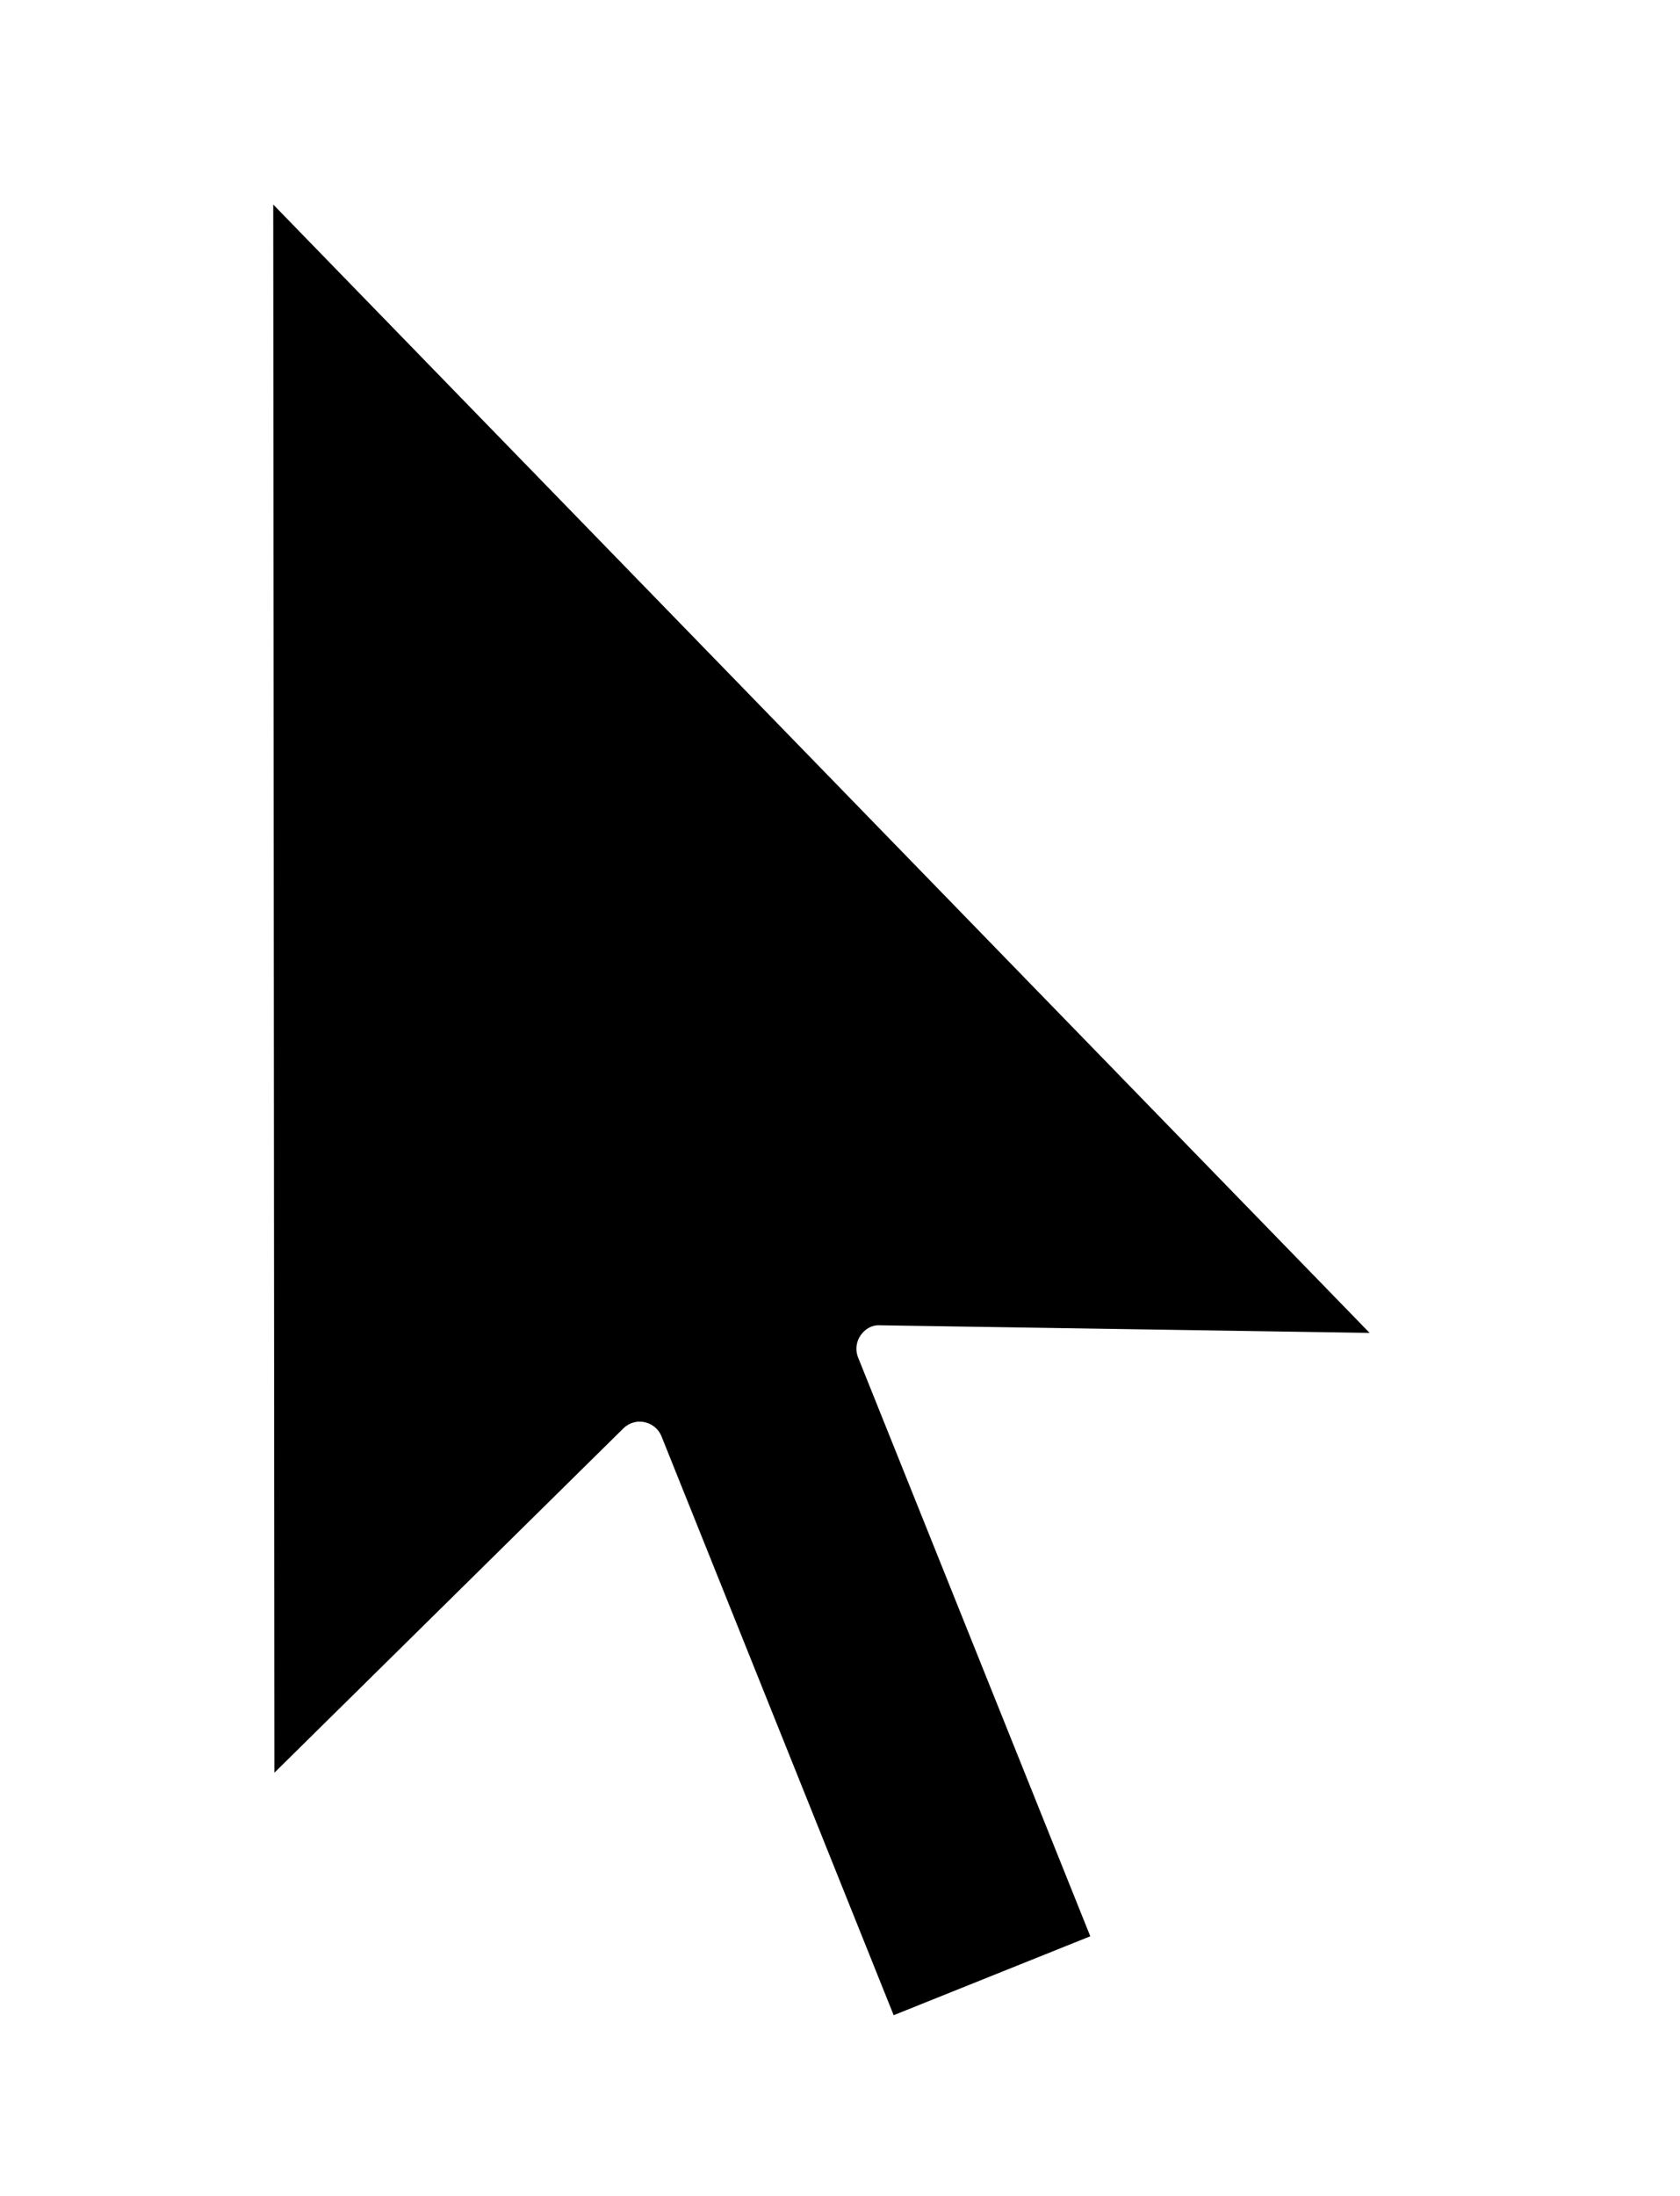 <?xml version="1.0" encoding="UTF-8"?> <svg xmlns="http://www.w3.org/2000/svg" width="163" height="213" viewBox="0 0 163 213" fill="none"><g filter="url(#filter0_d_3812_1974)"><path d="M24.234 10.238L24.242 20.435L24.249 30.631L24.257 40.827L24.264 51.024L24.271 61.221L24.279 71.417L24.286 81.613L24.294 91.81L24.301 102.006L24.308 112.202L24.316 122.399L24.323 132.595L24.331 142.791L24.338 152.988L24.346 163.184L24.353 173.381L26.711 171.055L29.068 168.73L31.425 166.404L33.783 164.079L36.14 161.754L38.498 159.428L40.855 157.103L43.213 154.777L45.57 152.452L47.927 150.127L50.285 147.801L52.642 145.475L54.999 143.15L57.357 140.825L59.714 138.499L62.072 136.174L63.532 139.815L64.993 143.456L66.454 147.096L67.915 150.737L69.376 154.378L70.837 158.018L72.297 161.659L73.758 165.3L75.219 168.941L76.68 172.581L78.141 176.222L79.602 179.863L81.062 183.504L82.523 187.144L83.984 190.785L85.445 194.426L86.9 193.842L88.356 193.258L89.812 192.673L91.268 192.089L92.724 191.505L94.18 190.921L95.636 190.337L97.092 189.753L98.548 189.168L100.004 188.584L101.46 188L102.916 187.416L104.372 186.832L105.828 186.248L107.283 185.663L108.739 185.079L107.278 181.438L105.818 177.798L104.357 174.157L102.896 170.516L101.435 166.875L99.975 163.235L98.514 159.594L97.053 155.953L95.592 152.313L94.132 148.672L92.671 145.031L91.21 141.39L89.749 137.75L88.288 134.109L86.827 130.468L85.367 126.827L88.677 126.878L91.989 126.929L95.299 126.981L98.61 127.032L101.921 127.083L105.232 127.134L108.543 127.185L111.854 127.236L115.165 127.287L118.476 127.338L121.787 127.389L125.098 127.44L128.409 127.492L131.72 127.542L135.031 127.593L138.342 127.645L131.21 120.307L124.079 112.969L116.947 105.631L109.815 98.293L102.683 90.955L95.552 83.617L88.42 76.28L81.288 68.942L74.157 61.603L67.025 54.266L59.893 46.928L52.761 39.59L45.63 32.252L38.498 24.914L31.366 17.576L24.234 10.238Z" fill="black"></path><path d="M85.444 196.699C85.425 196.699 85.406 196.699 85.388 196.698C85.369 196.697 85.35 196.697 85.331 196.696C85.312 196.695 85.293 196.694 85.274 196.692C85.255 196.691 85.236 196.689 85.217 196.687C85.198 196.686 85.179 196.683 85.16 196.681C85.142 196.678 85.123 196.676 85.104 196.673C85.085 196.67 85.066 196.666 85.047 196.663C85.029 196.66 85.01 196.656 84.991 196.653C84.972 196.649 84.954 196.645 84.935 196.641C84.916 196.636 84.898 196.632 84.879 196.627C84.861 196.622 84.842 196.617 84.824 196.611C84.806 196.606 84.787 196.601 84.769 196.595C84.751 196.589 84.732 196.583 84.714 196.577C84.696 196.571 84.678 196.565 84.66 196.558C84.641 196.551 84.623 196.544 84.606 196.537C84.588 196.53 84.57 196.522 84.552 196.514C84.517 196.5 84.483 196.484 84.449 196.468C84.415 196.451 84.382 196.434 84.349 196.417C84.317 196.399 84.284 196.38 84.253 196.36C84.221 196.341 84.19 196.321 84.159 196.3C84.129 196.279 84.099 196.257 84.069 196.235C84.04 196.212 84.011 196.189 83.983 196.165C83.954 196.142 83.927 196.117 83.899 196.092C83.872 196.067 83.846 196.041 83.82 196.015C83.794 195.988 83.769 195.962 83.744 195.934C83.72 195.906 83.696 195.878 83.673 195.849C83.65 195.82 83.627 195.791 83.605 195.761C83.583 195.731 83.562 195.701 83.542 195.67C83.522 195.639 83.502 195.607 83.484 195.575C83.465 195.543 83.447 195.51 83.43 195.477C83.412 195.444 83.396 195.411 83.38 195.377C83.365 195.343 83.35 195.308 83.335 195.273L81.954 191.831L80.573 188.388L79.191 184.945L77.81 181.503L76.429 178.06L75.047 174.618L73.666 171.175L72.285 167.733L70.903 164.29L69.522 160.847L68.141 157.404L66.759 153.962L65.378 150.519L63.996 147.076L62.615 143.634L61.234 140.191L59.028 142.367L56.823 144.542L54.617 146.718L52.412 148.893L50.207 151.069L48.001 153.244L45.796 155.42L43.59 157.595L41.385 159.771L39.179 161.946L36.974 164.122L34.769 166.297L32.563 168.473L30.358 170.648L28.152 172.824L25.947 174.999C25.906 175.039 25.864 175.078 25.82 175.114C25.777 175.151 25.733 175.186 25.687 175.219C25.642 175.252 25.595 175.283 25.548 175.313C25.5 175.342 25.452 175.37 25.403 175.396C25.354 175.421 25.304 175.445 25.253 175.467C25.203 175.489 25.151 175.509 25.099 175.527C25.047 175.546 24.995 175.562 24.942 175.576C24.889 175.59 24.835 175.603 24.781 175.613C24.727 175.623 24.673 175.632 24.619 175.639C24.564 175.645 24.51 175.65 24.455 175.652C24.4 175.655 24.345 175.655 24.29 175.654C24.235 175.653 24.18 175.649 24.125 175.644C24.07 175.638 24.015 175.631 23.96 175.621C23.905 175.611 23.851 175.6 23.797 175.586C23.742 175.572 23.688 175.556 23.635 175.539C23.581 175.521 23.528 175.501 23.476 175.479C23.423 175.457 23.371 175.433 23.32 175.407C23.27 175.382 23.221 175.354 23.173 175.325C23.125 175.296 23.078 175.265 23.033 175.233C22.988 175.201 22.944 175.167 22.901 175.132C22.859 175.097 22.817 175.06 22.777 175.021C22.738 174.983 22.699 174.944 22.663 174.903C22.626 174.862 22.591 174.82 22.557 174.777C22.523 174.733 22.491 174.689 22.461 174.643C22.43 174.597 22.401 174.55 22.374 174.503C22.347 174.455 22.322 174.406 22.299 174.357C22.275 174.307 22.253 174.256 22.233 174.205C22.213 174.154 22.195 174.101 22.179 174.049C22.163 173.996 22.148 173.942 22.136 173.888C22.123 173.834 22.113 173.779 22.105 173.723C22.096 173.668 22.09 173.612 22.085 173.555C22.081 173.499 22.079 173.442 22.079 173.385L22.071 163.188L22.063 152.992L22.056 142.795L22.048 132.599L22.041 122.403L22.033 112.206L22.025 102.01L22.018 91.814L22.01 81.617L22.003 71.421L21.995 61.224L21.987 51.028L21.98 40.832L21.972 30.636L21.965 20.439L21.957 10.243C21.957 10.185 21.959 10.127 21.963 10.071C21.968 10.014 21.974 9.957 21.983 9.901C21.991 9.845 22.002 9.79 22.014 9.735C22.027 9.68 22.041 9.626 22.058 9.573C22.075 9.52 22.093 9.467 22.113 9.415C22.133 9.363 22.155 9.312 22.18 9.262C22.204 9.212 22.229 9.163 22.257 9.115C22.285 9.067 22.314 9.02 22.345 8.974C22.375 8.928 22.408 8.883 22.442 8.839C22.476 8.795 22.512 8.753 22.55 8.712C22.587 8.671 22.626 8.631 22.666 8.593C22.706 8.555 22.748 8.518 22.792 8.483C22.835 8.448 22.88 8.414 22.926 8.381C22.972 8.349 23.019 8.318 23.068 8.289C23.117 8.26 23.167 8.233 23.218 8.208C23.269 8.182 23.321 8.158 23.375 8.137C23.429 8.115 23.483 8.095 23.538 8.078C23.592 8.06 23.647 8.044 23.702 8.031C23.757 8.018 23.813 8.006 23.868 7.998C23.924 7.989 23.98 7.981 24.035 7.977C24.091 7.972 24.147 7.969 24.203 7.968C24.259 7.967 24.314 7.968 24.369 7.972C24.425 7.975 24.48 7.981 24.535 7.988C24.59 7.995 24.644 8.005 24.698 8.016C24.752 8.027 24.806 8.041 24.859 8.057C24.912 8.072 24.965 8.089 25.017 8.108C25.069 8.128 25.12 8.149 25.171 8.172C25.222 8.195 25.272 8.22 25.32 8.246C25.369 8.273 25.417 8.302 25.465 8.333C25.512 8.363 25.558 8.396 25.603 8.43C25.648 8.464 25.692 8.5 25.735 8.538C25.778 8.576 25.82 8.615 25.86 8.657L32.991 15.995L40.123 23.333L47.254 30.671L54.386 38.009L61.518 45.347L68.65 52.685L75.781 60.023L82.913 67.361L90.045 74.699L97.176 82.037L104.308 89.375L111.439 96.713L118.571 104.051L125.703 111.389L132.834 118.727L139.966 126.065C140.006 126.106 140.044 126.149 140.081 126.192C140.117 126.236 140.152 126.281 140.184 126.326C140.217 126.372 140.248 126.419 140.277 126.467C140.306 126.515 140.334 126.563 140.359 126.612C140.385 126.662 140.408 126.712 140.429 126.763C140.451 126.814 140.471 126.866 140.488 126.918C140.506 126.97 140.522 127.023 140.536 127.076C140.55 127.13 140.562 127.184 140.572 127.238C140.581 127.292 140.589 127.346 140.596 127.401C140.601 127.456 140.605 127.511 140.608 127.566C140.61 127.621 140.61 127.677 140.608 127.732C140.605 127.787 140.601 127.842 140.596 127.898C140.589 127.953 140.581 128.008 140.571 128.063C140.561 128.118 140.549 128.173 140.534 128.227C140.52 128.282 140.503 128.336 140.485 128.389C140.466 128.443 140.445 128.496 140.423 128.549C140.4 128.602 140.375 128.653 140.349 128.703C140.322 128.753 140.294 128.802 140.264 128.849C140.234 128.897 140.202 128.943 140.168 128.987C140.135 129.032 140.1 129.074 140.064 129.116C140.028 129.158 139.99 129.198 139.95 129.236C139.911 129.275 139.871 129.312 139.829 129.347C139.787 129.383 139.744 129.417 139.7 129.45C139.655 129.482 139.61 129.513 139.563 129.543C139.517 129.572 139.469 129.6 139.421 129.626C139.372 129.652 139.323 129.676 139.273 129.699C139.223 129.722 139.171 129.743 139.12 129.762C139.068 129.781 139.015 129.799 138.963 129.815C138.909 129.831 138.856 129.845 138.801 129.857C138.747 129.87 138.692 129.88 138.637 129.889C138.581 129.898 138.526 129.905 138.47 129.91C138.414 129.915 138.358 129.919 138.302 129.92L135.204 129.872L132.107 129.824L129.009 129.776L125.912 129.729L122.815 129.681L119.717 129.633L116.62 129.585L113.522 129.537L110.425 129.49L107.327 129.442L104.23 129.394L101.133 129.346L98.035 129.298L94.938 129.25L91.84 129.203L88.743 129.155L90.124 132.597L91.506 136.04L92.887 139.482L94.268 142.925L95.65 146.367L97.031 149.809L98.412 153.252L99.794 156.694L101.175 160.137L102.556 163.579L103.938 167.022L105.319 170.464L106.7 173.906L108.082 177.349L109.463 180.791L110.844 184.234C110.874 184.307 110.899 184.38 110.92 184.454C110.941 184.528 110.958 184.602 110.972 184.677C110.986 184.751 110.996 184.825 111.001 184.9C111.007 184.974 111.009 185.048 111.008 185.122C111.007 185.196 111.002 185.269 110.993 185.342C110.985 185.414 110.973 185.487 110.958 185.558C110.942 185.629 110.924 185.7 110.901 185.769C110.879 185.838 110.854 185.907 110.825 185.973C110.797 186.04 110.765 186.105 110.73 186.169C110.695 186.233 110.657 186.295 110.617 186.356C110.576 186.416 110.532 186.475 110.485 186.531C110.439 186.588 110.389 186.642 110.336 186.694C110.284 186.746 110.229 186.795 110.171 186.843C110.113 186.89 110.053 186.934 109.99 186.976C109.927 187.017 109.861 187.056 109.793 187.092C109.725 187.127 109.654 187.16 109.582 187.189L108.126 187.773L106.67 188.357L105.214 188.941L103.758 189.525L102.302 190.11L100.846 190.694L99.39 191.278L97.934 191.862L96.478 192.446L95.022 193.03L93.566 193.614L92.11 194.198L90.654 194.782L89.198 195.366L87.742 195.95L86.286 196.535C86.269 196.541 86.252 196.548 86.235 196.554C86.218 196.56 86.201 196.567 86.183 196.573C86.166 196.579 86.149 196.585 86.132 196.59C86.114 196.596 86.097 196.601 86.079 196.607C86.062 196.611 86.044 196.617 86.027 196.621C86.01 196.626 85.992 196.631 85.974 196.635C85.957 196.639 85.939 196.643 85.922 196.647C85.904 196.65 85.886 196.654 85.868 196.657C85.85 196.661 85.833 196.664 85.815 196.667C85.797 196.67 85.779 196.673 85.762 196.675C85.744 196.678 85.726 196.68 85.708 196.682C85.69 196.684 85.672 196.686 85.654 196.688C85.636 196.69 85.619 196.691 85.601 196.692C85.583 196.694 85.565 196.695 85.547 196.695C85.529 196.696 85.511 196.697 85.493 196.697C85.481 196.699 85.463 196.699 85.444 196.699ZM62.072 133.901C62.081 133.901 62.091 133.901 62.101 133.901C62.111 133.901 62.12 133.901 62.13 133.901C62.14 133.901 62.15 133.902 62.159 133.902C62.169 133.903 62.178 133.903 62.188 133.904C62.198 133.904 62.208 133.904 62.217 133.905C62.227 133.906 62.237 133.907 62.246 133.908C62.256 133.908 62.266 133.909 62.276 133.91C62.285 133.911 62.295 133.912 62.304 133.912C62.314 133.913 62.324 133.915 62.334 133.916C62.343 133.917 62.353 133.918 62.363 133.919C62.372 133.921 62.382 133.922 62.392 133.923C62.401 133.925 62.411 133.926 62.421 133.928C62.431 133.929 62.44 133.931 62.45 133.933C62.46 133.934 62.469 133.936 62.479 133.938C62.489 133.94 62.498 133.942 62.508 133.944C62.518 133.946 62.527 133.948 62.537 133.95C62.583 133.959 62.629 133.971 62.675 133.983C62.721 133.995 62.765 134.009 62.81 134.024C62.854 134.039 62.898 134.056 62.941 134.074C62.984 134.092 63.027 134.11 63.069 134.131C63.11 134.151 63.151 134.173 63.192 134.196C63.233 134.219 63.272 134.242 63.311 134.268C63.35 134.293 63.388 134.319 63.425 134.346C63.462 134.374 63.498 134.402 63.533 134.432C63.569 134.461 63.603 134.492 63.637 134.524C63.67 134.556 63.703 134.588 63.735 134.622C63.766 134.656 63.797 134.691 63.826 134.726C63.856 134.762 63.884 134.799 63.912 134.836C63.939 134.874 63.965 134.912 63.99 134.952C64.015 134.991 64.039 135.031 64.062 135.072C64.085 135.112 64.106 135.154 64.126 135.197C64.147 135.24 64.166 135.283 64.184 135.327L65.591 138.836L66.999 142.345L68.407 145.854L69.815 149.363L71.222 152.872L72.63 156.381L74.038 159.891L75.445 163.4L76.853 166.909L78.261 170.418L79.669 173.927L81.076 177.436L82.484 180.945L83.892 184.454L85.299 187.963L86.707 191.472L87.9 190.993L89.092 190.515L90.284 190.036L91.477 189.558L92.669 189.079L93.861 188.601L95.053 188.123L96.246 187.644L97.438 187.165L98.63 186.687L99.823 186.209L101.015 185.73L102.207 185.252L103.4 184.773L104.592 184.295L105.784 183.816L104.376 180.307L102.968 176.798L101.56 173.289L100.153 169.78L98.744 166.271L97.336 162.762L95.928 159.253L94.52 155.744L93.112 152.235L91.704 148.726L90.296 145.217L88.888 141.708L87.48 138.199L86.072 134.69L84.664 131.181L83.255 127.672C83.237 127.628 83.222 127.584 83.207 127.539C83.192 127.494 83.178 127.449 83.166 127.403C83.154 127.358 83.144 127.313 83.135 127.267C83.126 127.221 83.119 127.175 83.112 127.129C83.106 127.083 83.102 127.037 83.098 126.991C83.094 126.944 83.093 126.898 83.092 126.852C83.092 126.806 83.093 126.759 83.095 126.713C83.097 126.667 83.101 126.621 83.106 126.575C83.111 126.529 83.118 126.484 83.126 126.438C83.134 126.393 83.143 126.347 83.153 126.302C83.164 126.257 83.176 126.212 83.19 126.168C83.203 126.124 83.218 126.08 83.234 126.036C83.25 125.993 83.267 125.95 83.287 125.907C83.305 125.865 83.326 125.822 83.347 125.781C83.369 125.739 83.392 125.698 83.416 125.658C83.44 125.618 83.466 125.578 83.493 125.539C83.52 125.499 83.548 125.461 83.577 125.423C83.605 125.386 83.635 125.349 83.666 125.313C83.697 125.278 83.728 125.243 83.761 125.21C83.793 125.176 83.827 125.144 83.861 125.112C83.894 125.08 83.929 125.05 83.965 125.021C84.001 124.991 84.037 124.963 84.075 124.936C84.112 124.909 84.15 124.883 84.189 124.859C84.228 124.835 84.267 124.812 84.308 124.79C84.348 124.768 84.389 124.748 84.431 124.729C84.473 124.71 84.515 124.692 84.558 124.676C84.602 124.66 84.645 124.645 84.69 124.631C84.734 124.618 84.779 124.606 84.825 124.596C84.871 124.586 84.917 124.577 84.963 124.57C85.01 124.563 85.058 124.558 85.106 124.554C85.153 124.55 85.202 124.549 85.251 124.548C85.3 124.548 85.35 124.55 85.4 124.553L88.368 124.599L91.336 124.645L94.304 124.691L97.271 124.737L100.239 124.783L103.207 124.829L106.175 124.875L109.143 124.921L112.111 124.967L115.078 125.013L118.046 125.059L121.014 125.105L123.982 125.151L126.95 125.197L129.918 125.243L132.885 125.289L126.237 118.448L119.588 111.608L112.94 104.767L106.292 97.926L99.643 91.086L92.995 84.245L86.346 77.404L79.698 70.564L73.049 63.723L66.401 56.883L59.752 50.042L53.104 43.201L46.455 36.361L39.807 29.52L33.158 22.679L26.51 15.839L26.517 25.346L26.524 34.852L26.532 44.359L26.539 53.866L26.546 63.373L26.553 72.88L26.56 82.386L26.567 91.893L26.574 101.4L26.581 110.907L26.589 120.414L26.596 129.92L26.603 139.427L26.61 148.934L26.617 158.441L26.624 167.948L28.741 165.86L30.857 163.773L32.972 161.686L35.089 159.599L37.205 157.512L39.321 155.424L41.437 153.337L43.553 151.25L45.669 149.163L47.785 147.075L49.901 144.988L52.017 142.901L54.133 140.813L56.249 138.726L58.365 136.639L60.481 134.552C60.508 134.526 60.535 134.5 60.563 134.475C60.592 134.45 60.62 134.426 60.649 134.402C60.678 134.378 60.707 134.356 60.737 134.334C60.767 134.312 60.798 134.291 60.828 134.27C60.859 134.25 60.891 134.231 60.922 134.212C60.954 134.193 60.986 134.175 61.019 134.158C61.051 134.141 61.084 134.125 61.118 134.109C61.151 134.093 61.185 134.079 61.219 134.065C61.252 134.051 61.286 134.038 61.321 134.026C61.356 134.013 61.391 134.002 61.426 133.992C61.461 133.981 61.496 133.971 61.532 133.963C61.567 133.954 61.603 133.946 61.639 133.939C61.675 133.932 61.711 133.925 61.747 133.92C61.783 133.915 61.82 133.91 61.857 133.907C61.893 133.903 61.93 133.9 61.967 133.899C61.998 133.902 62.035 133.901 62.072 133.901Z" fill="white"></path></g><defs><filter id="filter0_d_3812_1974" x="10.157" y="0.168" width="142.252" height="212.331" filterUnits="userSpaceOnUse" color-interpolation-filters="sRGB"><feFlood flood-opacity="0" result="BackgroundImageFix"></feFlood><feColorMatrix in="SourceAlpha" type="matrix" values="0 0 0 0 0 0 0 0 0 0 0 0 0 0 0 0 0 0 127 0" result="hardAlpha"></feColorMatrix><feOffset dy="4"></feOffset><feGaussianBlur stdDeviation="5.9"></feGaussianBlur><feComposite in2="hardAlpha" operator="out"></feComposite><feColorMatrix type="matrix" values="0 0 0 0 0 0 0 0 0 0 0 0 0 0 0 0 0 0 0.25 0"></feColorMatrix><feBlend mode="normal" in2="BackgroundImageFix" result="effect1_dropShadow_3812_1974"></feBlend><feBlend mode="normal" in="SourceGraphic" in2="effect1_dropShadow_3812_1974" result="shape"></feBlend></filter></defs></svg> 